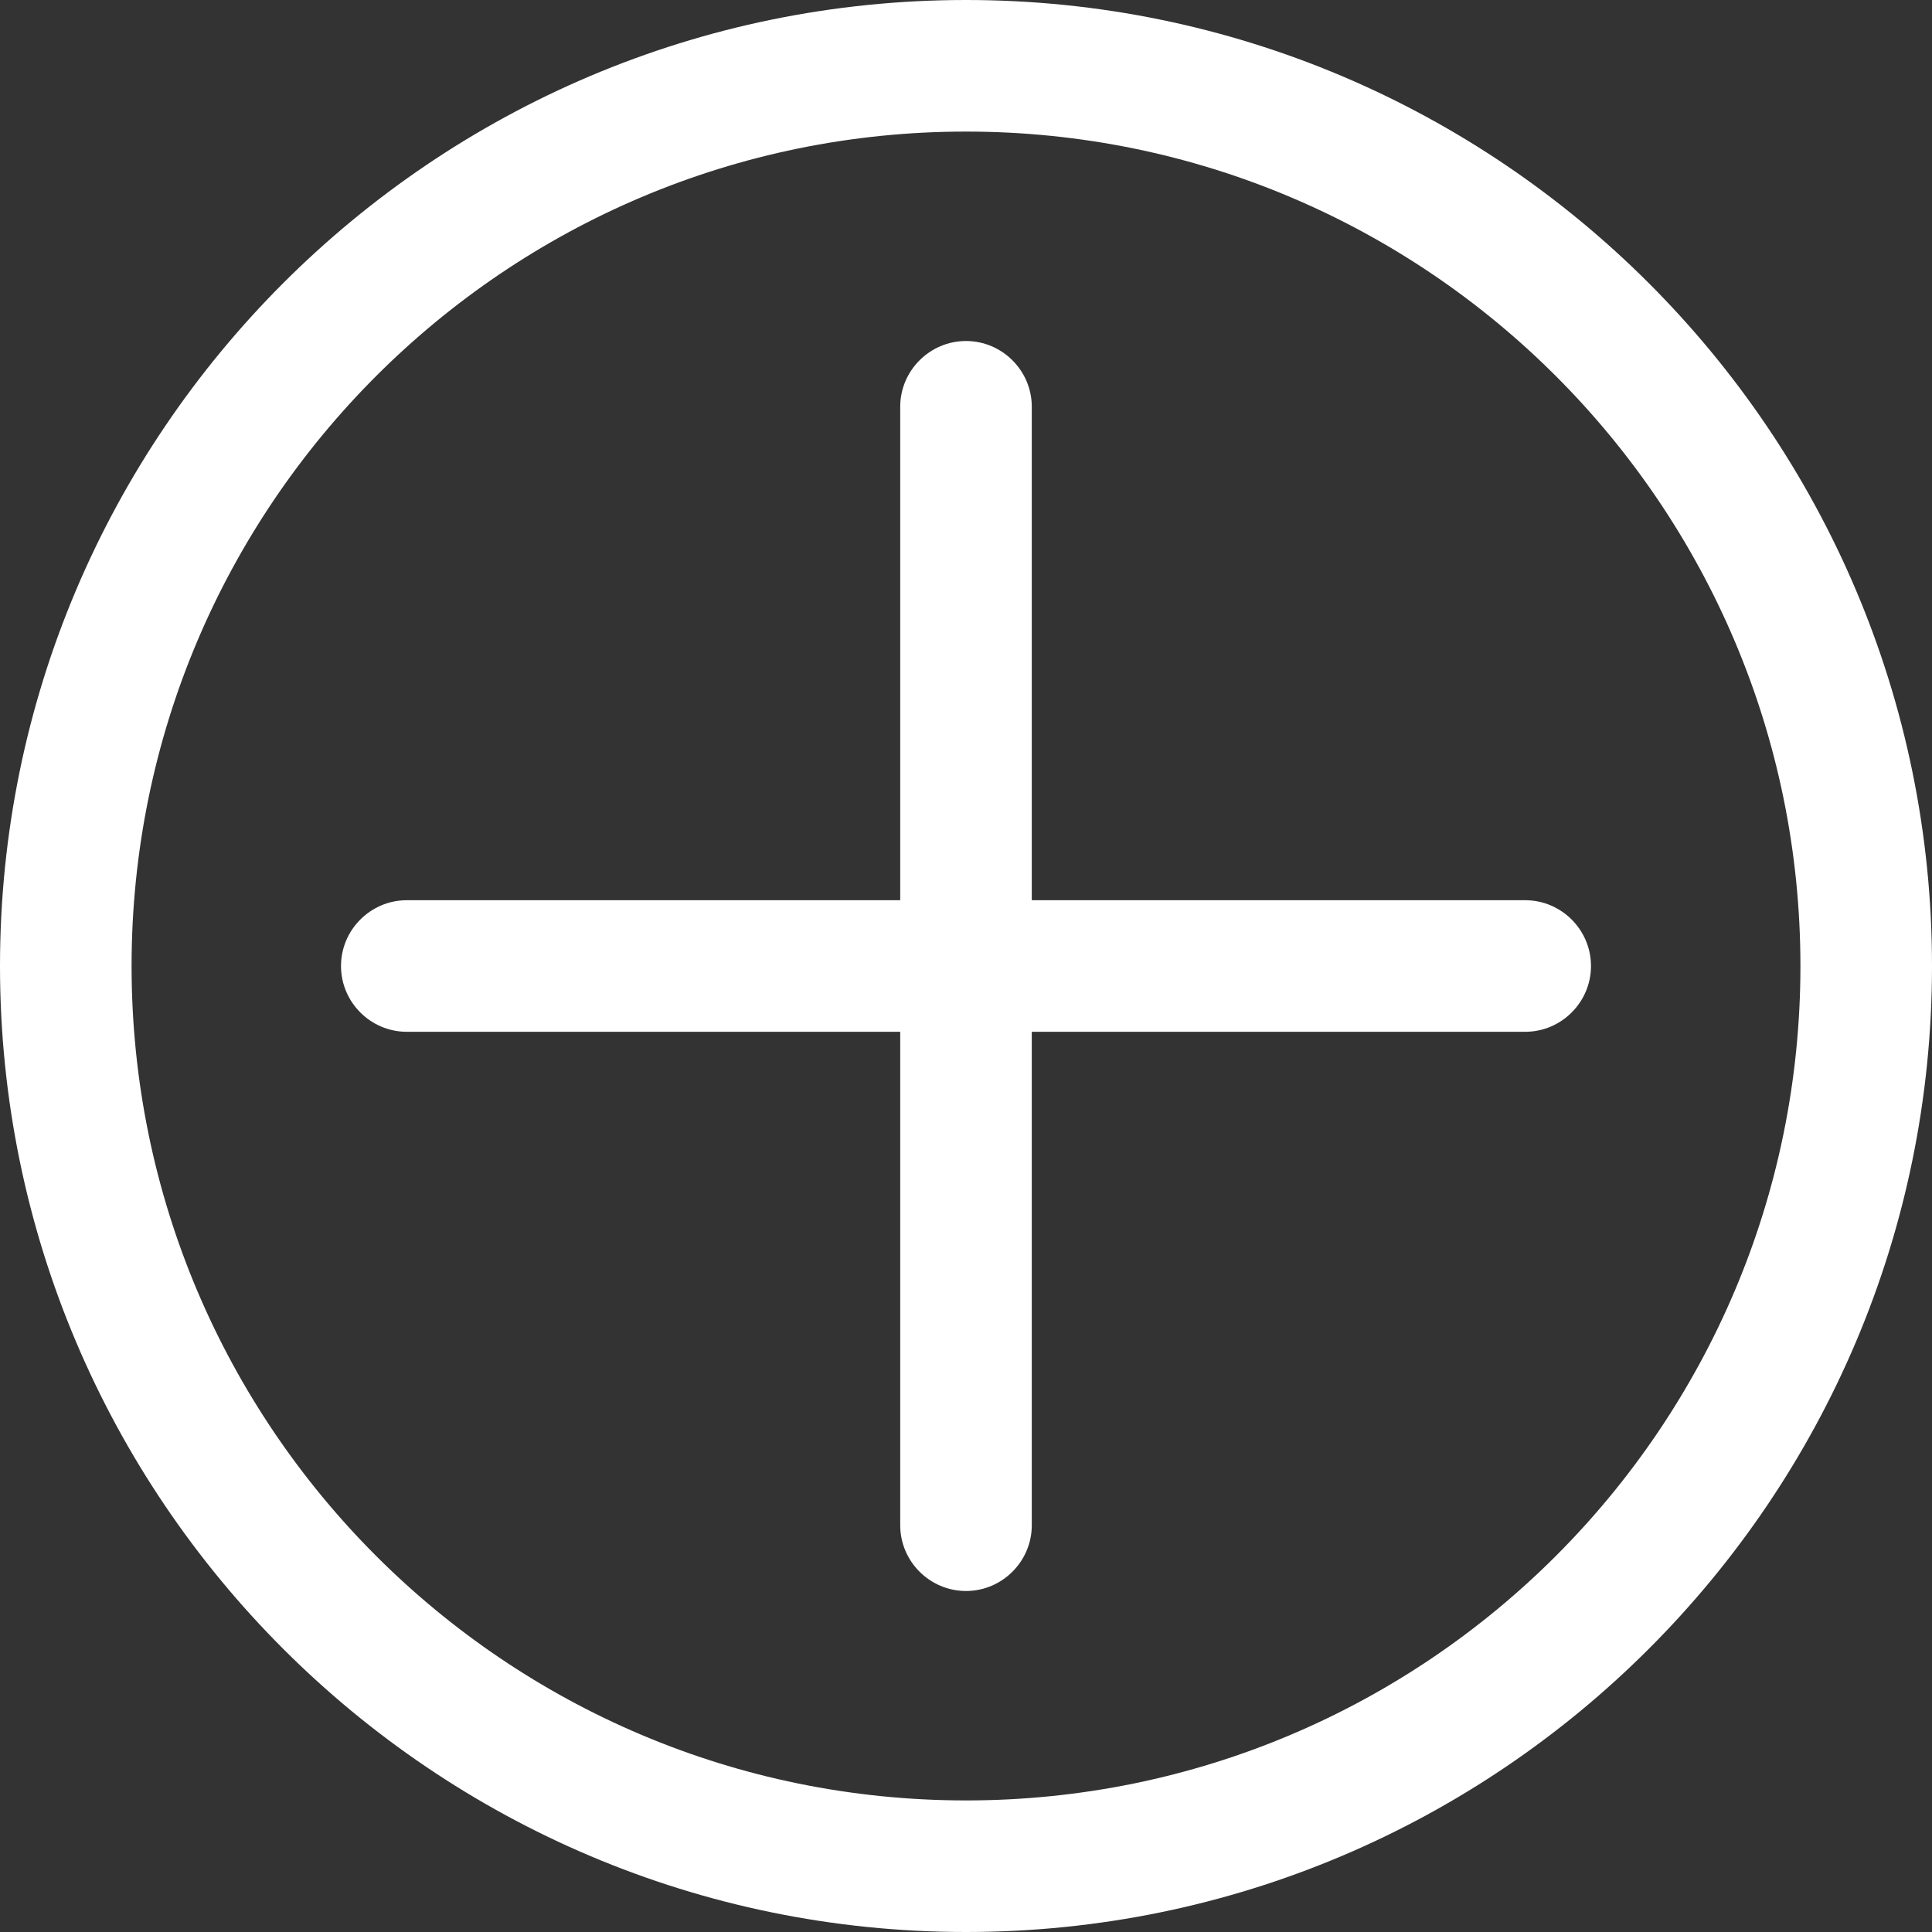 <?xml version="1.0" encoding="iso-8859-1"?>
<!-- Generator: Adobe Illustrator 18.1.1, SVG Export Plug-In . SVG Version: 6.00 Build 0)  -->
<svg xmlns="http://www.w3.org/2000/svg" xmlns:xlink="http://www.w3.org/1999/xlink" version="1.1" id="Capa_1" x="0px" y="0px" viewBox="0 0 499.233 499.233" style="enable-background:new 0 0 499.233 499.233;" xml:space="preserve" width="512px" height="512px">
<rect x="0" y="0" width="499.233" height="499.233" fill="#333333" stroke="none"/>
<g>
	<g>
		<path d="M105.117,266.617h127.5v127.5c0,9.35,7.65,17,17,17c9.35,0,17-7.65,17-17v-127.5h127.5c9.35,0,17-7.65,17-17    c0-9.35-7.65-17-17-17h-127.5v-127.5c0-9.35-7.65-17-17-17c-9.35,0-17,7.65-17,17v127.5h-127.5c-9.35,0-17,7.65-17,17    C88.117,258.967,95.767,266.617,105.117,266.617z" fill="#FFFFFF"/>
		<path d="M249.617,499.233c137.7,0,249.617-111.917,249.617-249.617S387.317,0,249.617,0S0,111.917,0,249.617    S111.917,499.233,249.617,499.233z M249.617,34c119,0,215.617,96.617,215.617,215.617s-96.617,215.617-215.617,215.617    S34,368.617,34,249.617S130.617,34,249.617,34z" fill="#FFFFFF"/>
	</g>
</g>
<g>
</g>
<g>
</g>
<g>
</g>
<g>
</g>
<g>
</g>
<g>
</g>
<g>
</g>
<g>
</g>
<g>
</g>
<g>
</g>
<g>
</g>
<g>
</g>
<g>
</g>
<g>
</g>
<g>
</g>
</svg>
